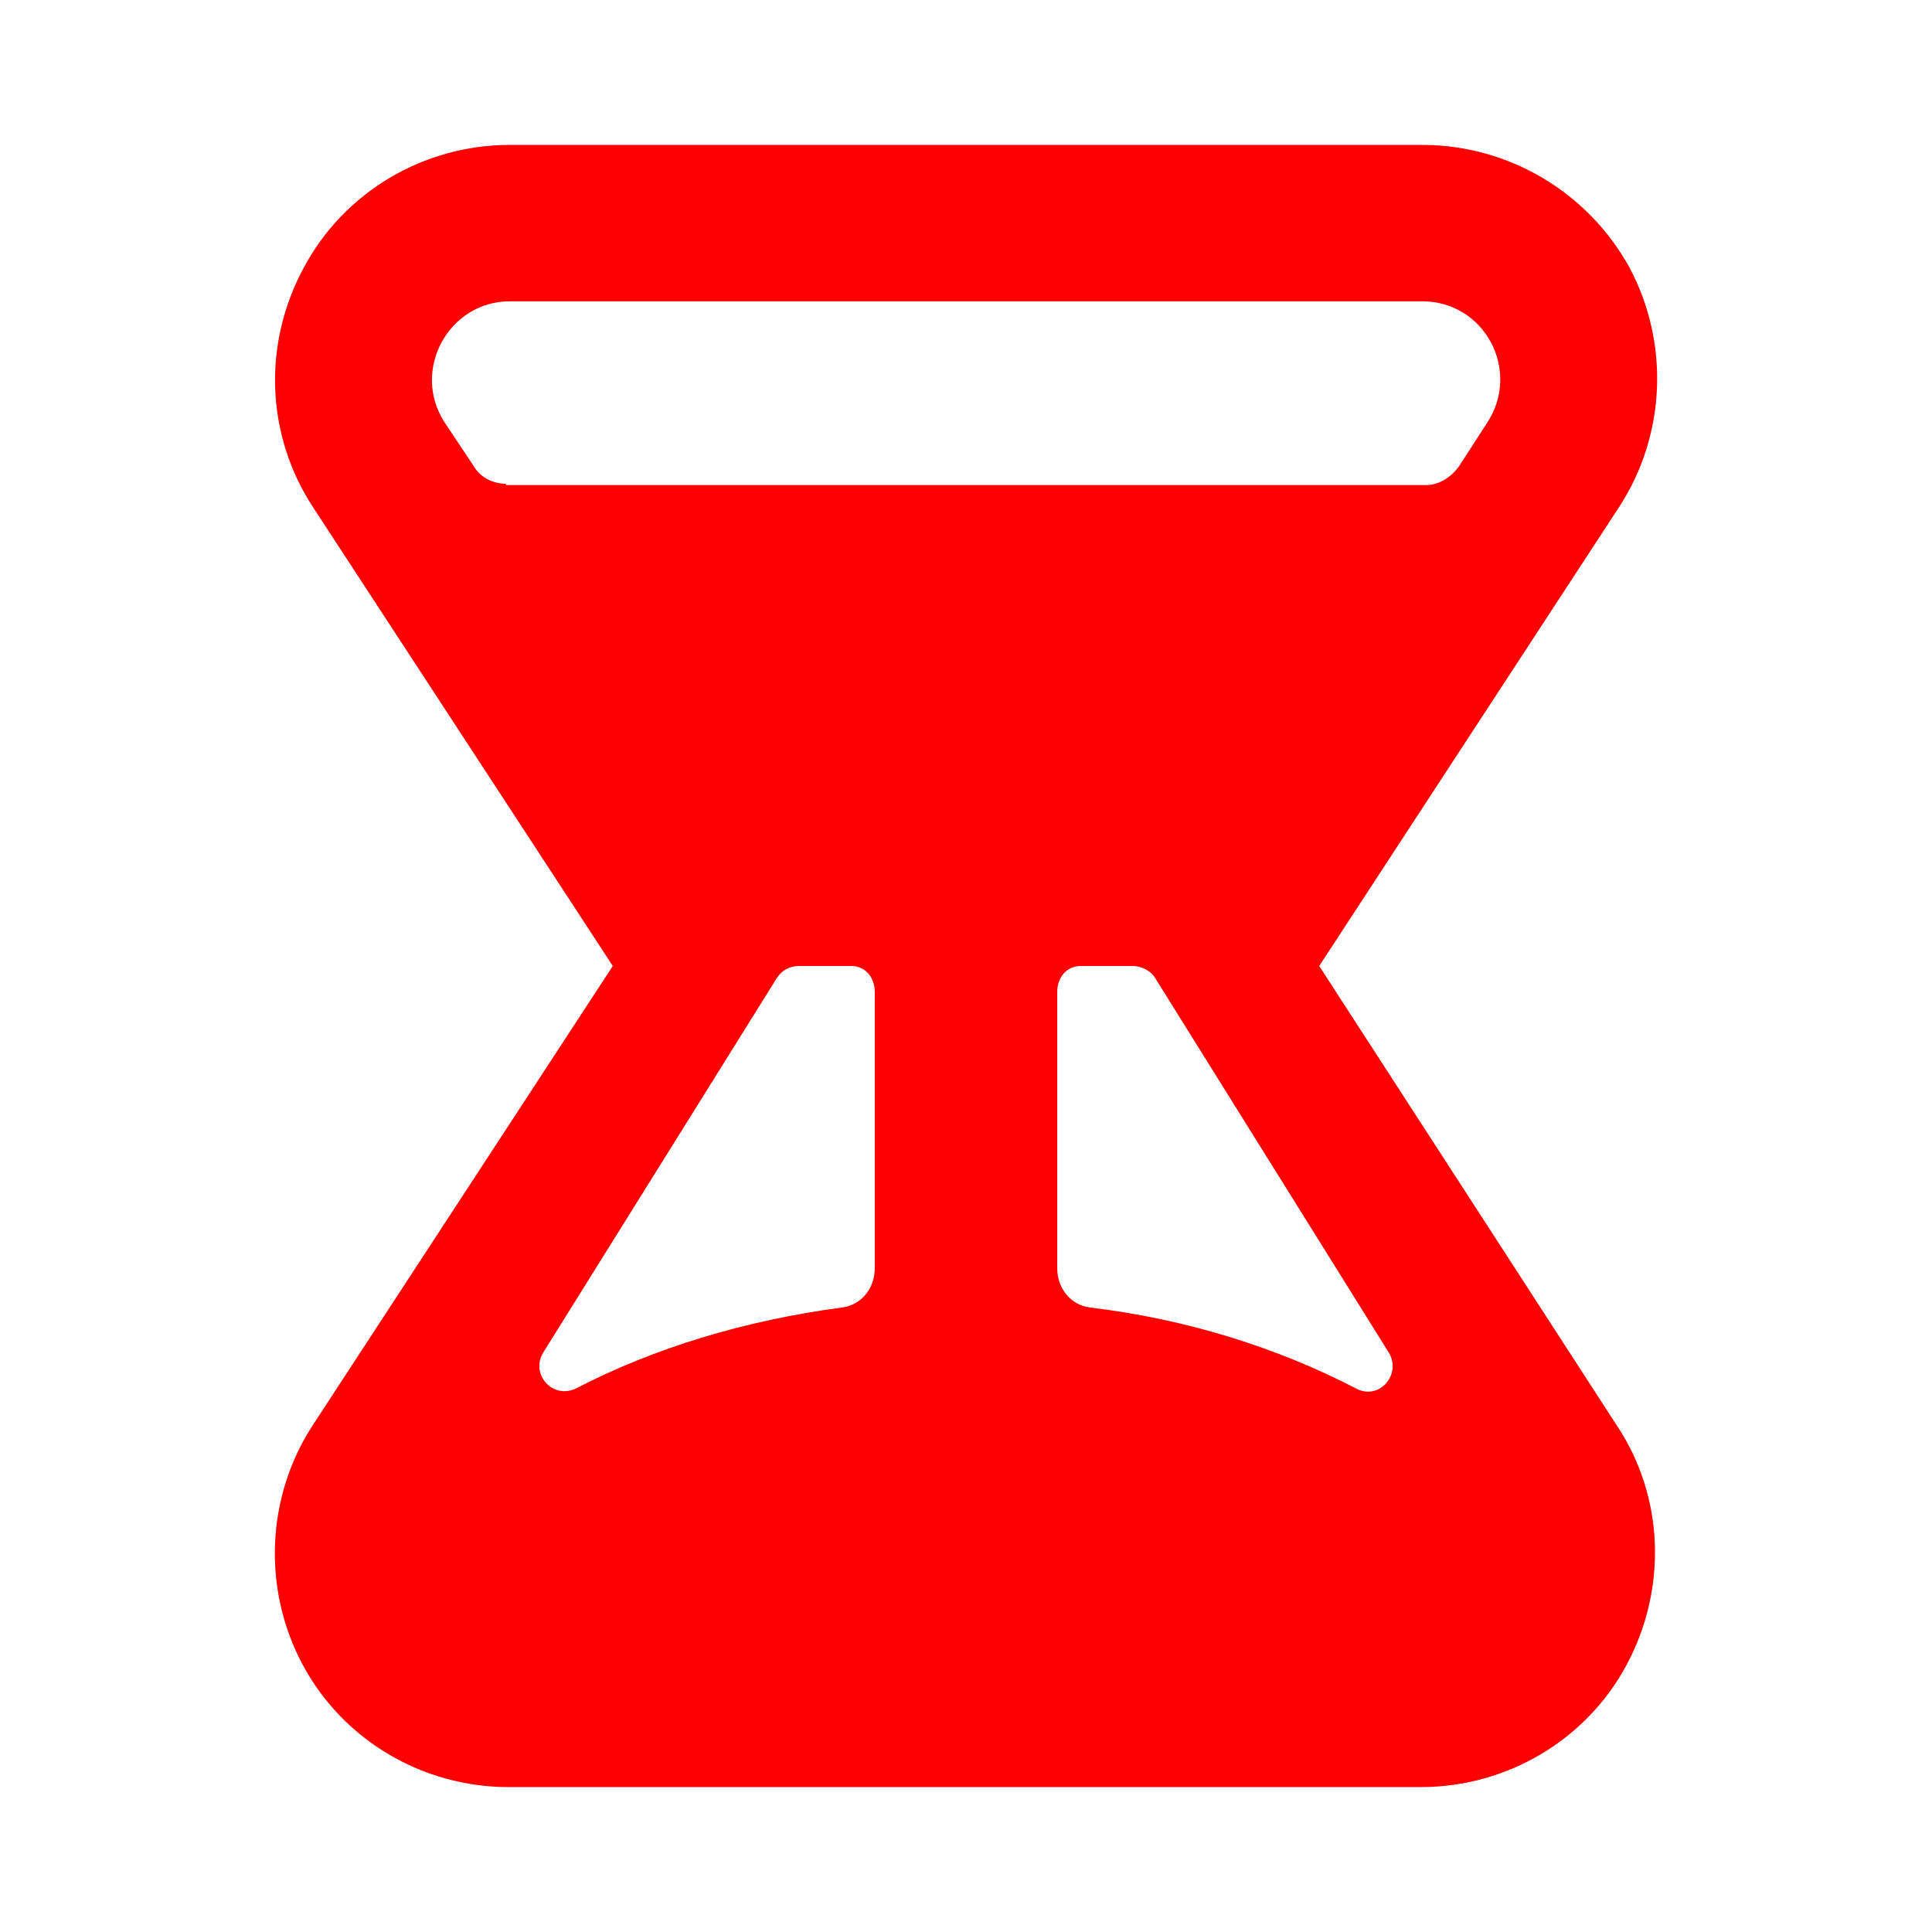 <?xml version="1.0" encoding="UTF-8" standalone="no"?>
<svg
   xmlns:dc="http://purl.org/dc/elements/1.1/"
   xmlns:cc="http://creativecommons.org/ns#"
   xmlns:rdf="http://www.w3.org/1999/02/22-rdf-syntax-ns#"
   xmlns:svg="http://www.w3.org/2000/svg"
   xmlns="http://www.w3.org/2000/svg"
   xmlns:sodipodi="http://sodipodi.sourceforge.net/DTD/sodipodi-0.dtd"
   xmlns:inkscape="http://www.inkscape.org/namespaces/inkscape"
   version="1.1"
   width="512"
   height="512"
   x="0"
   y="0"
   viewBox="0 0 126 126"
   style="enable-background:new 0 0 512 512"
   xml:space="preserve"
   class=""
   id="svg38"
   sodipodi:docname="exequexttime.svg"
   inkscape:version="0.92.3 (2405546, 2018-03-11)"><defs
     id="defs42" /><sodipodi:namedview
     pagecolor="#ffffff"
     bordercolor="#666666"
     borderopacity="1"
     objecttolerance="10"
     gridtolerance="10"
     guidetolerance="10"
     inkscape:pageopacity="0"
     inkscape:pageshadow="2"
     inkscape:window-width="1280"
     inkscape:window-height="751"
     id="namedview40"
     showgrid="false"
     inkscape:zoom="0.4609375"
     inkscape:cx="-433.89831"
     inkscape:cy="256"
     inkscape:window-x="0"
     inkscape:window-y="0"
     inkscape:window-maximized="1"
     inkscape:current-layer="svg38" /><g
     transform="matrix(0.85,0,0,0.85,9.45,9.45)"
     id="g36">
<g
   id="g4">
	<path
   d="M90.101,63l23-35.2c3.6-5.5,3.899-12.6,0.8-18.4C110.7,3.6,104.601,0,98,0H63H28c-6.6,0-12.7,3.6-15.8,9.4   C9,15.3,9.3,22.3,12.9,27.8l23,35.2l-23,35.2c-3.6,5.5-3.9,12.6-0.8,18.399c3.1,5.801,9.2,9.4,15.8,9.4h35h35   c6.6,0,12.7-3.6,15.8-9.4c3.1-5.8,2.9-12.899-0.8-18.399L90.101,63z M56,86.2c0,1.5-1,2.8-2.5,3c-7.5,1-14.4,3.1-20.4,6.2   c-1.8,0.899-3.6-1.101-2.5-2.801L48.5,63.9c0.4-0.601,1-0.9,1.7-0.9h4c1.1,0,1.8,0.9,1.8,2V86.2z M27.701,26c-1,0-2-0.5-2.5-1.4   L23,21.3c-2.6-4,0.3-9.3,5-9.3h35h35c4.8,0,7.601,5.3,5,9.3l-2.2,3.4c-0.6,0.8-1.5,1.4-2.5,1.4H63h-35.3V26z M92.9,95.4   C86.9,92.3,80,90.1,72.5,89.2C71,89,70,87.7,70,86.2V65c0-1.1,0.7-2,1.8-2h4c0.7,0,1.4,0.4,1.7,0.9L95.4,92.6   C96.5,94.3,94.7,96.4,92.9,95.4z"
   fill="#fd2ca9"
   data-original="#000000"
   style="fill:#ff0000;fill-opacity:1"
   class=""
   id="path2" />
</g>
<g
   id="g6">
</g>
<g
   id="g8">
</g>
<g
   id="g10">
</g>
<g
   id="g12">
</g>
<g
   id="g14">
</g>
<g
   id="g16">
</g>
<g
   id="g18">
</g>
<g
   id="g20">
</g>
<g
   id="g22">
</g>
<g
   id="g24">
</g>
<g
   id="g26">
</g>
<g
   id="g28">
</g>
<g
   id="g30">
</g>
<g
   id="g32">
</g>
<g
   id="g34">
</g>
</g></svg>